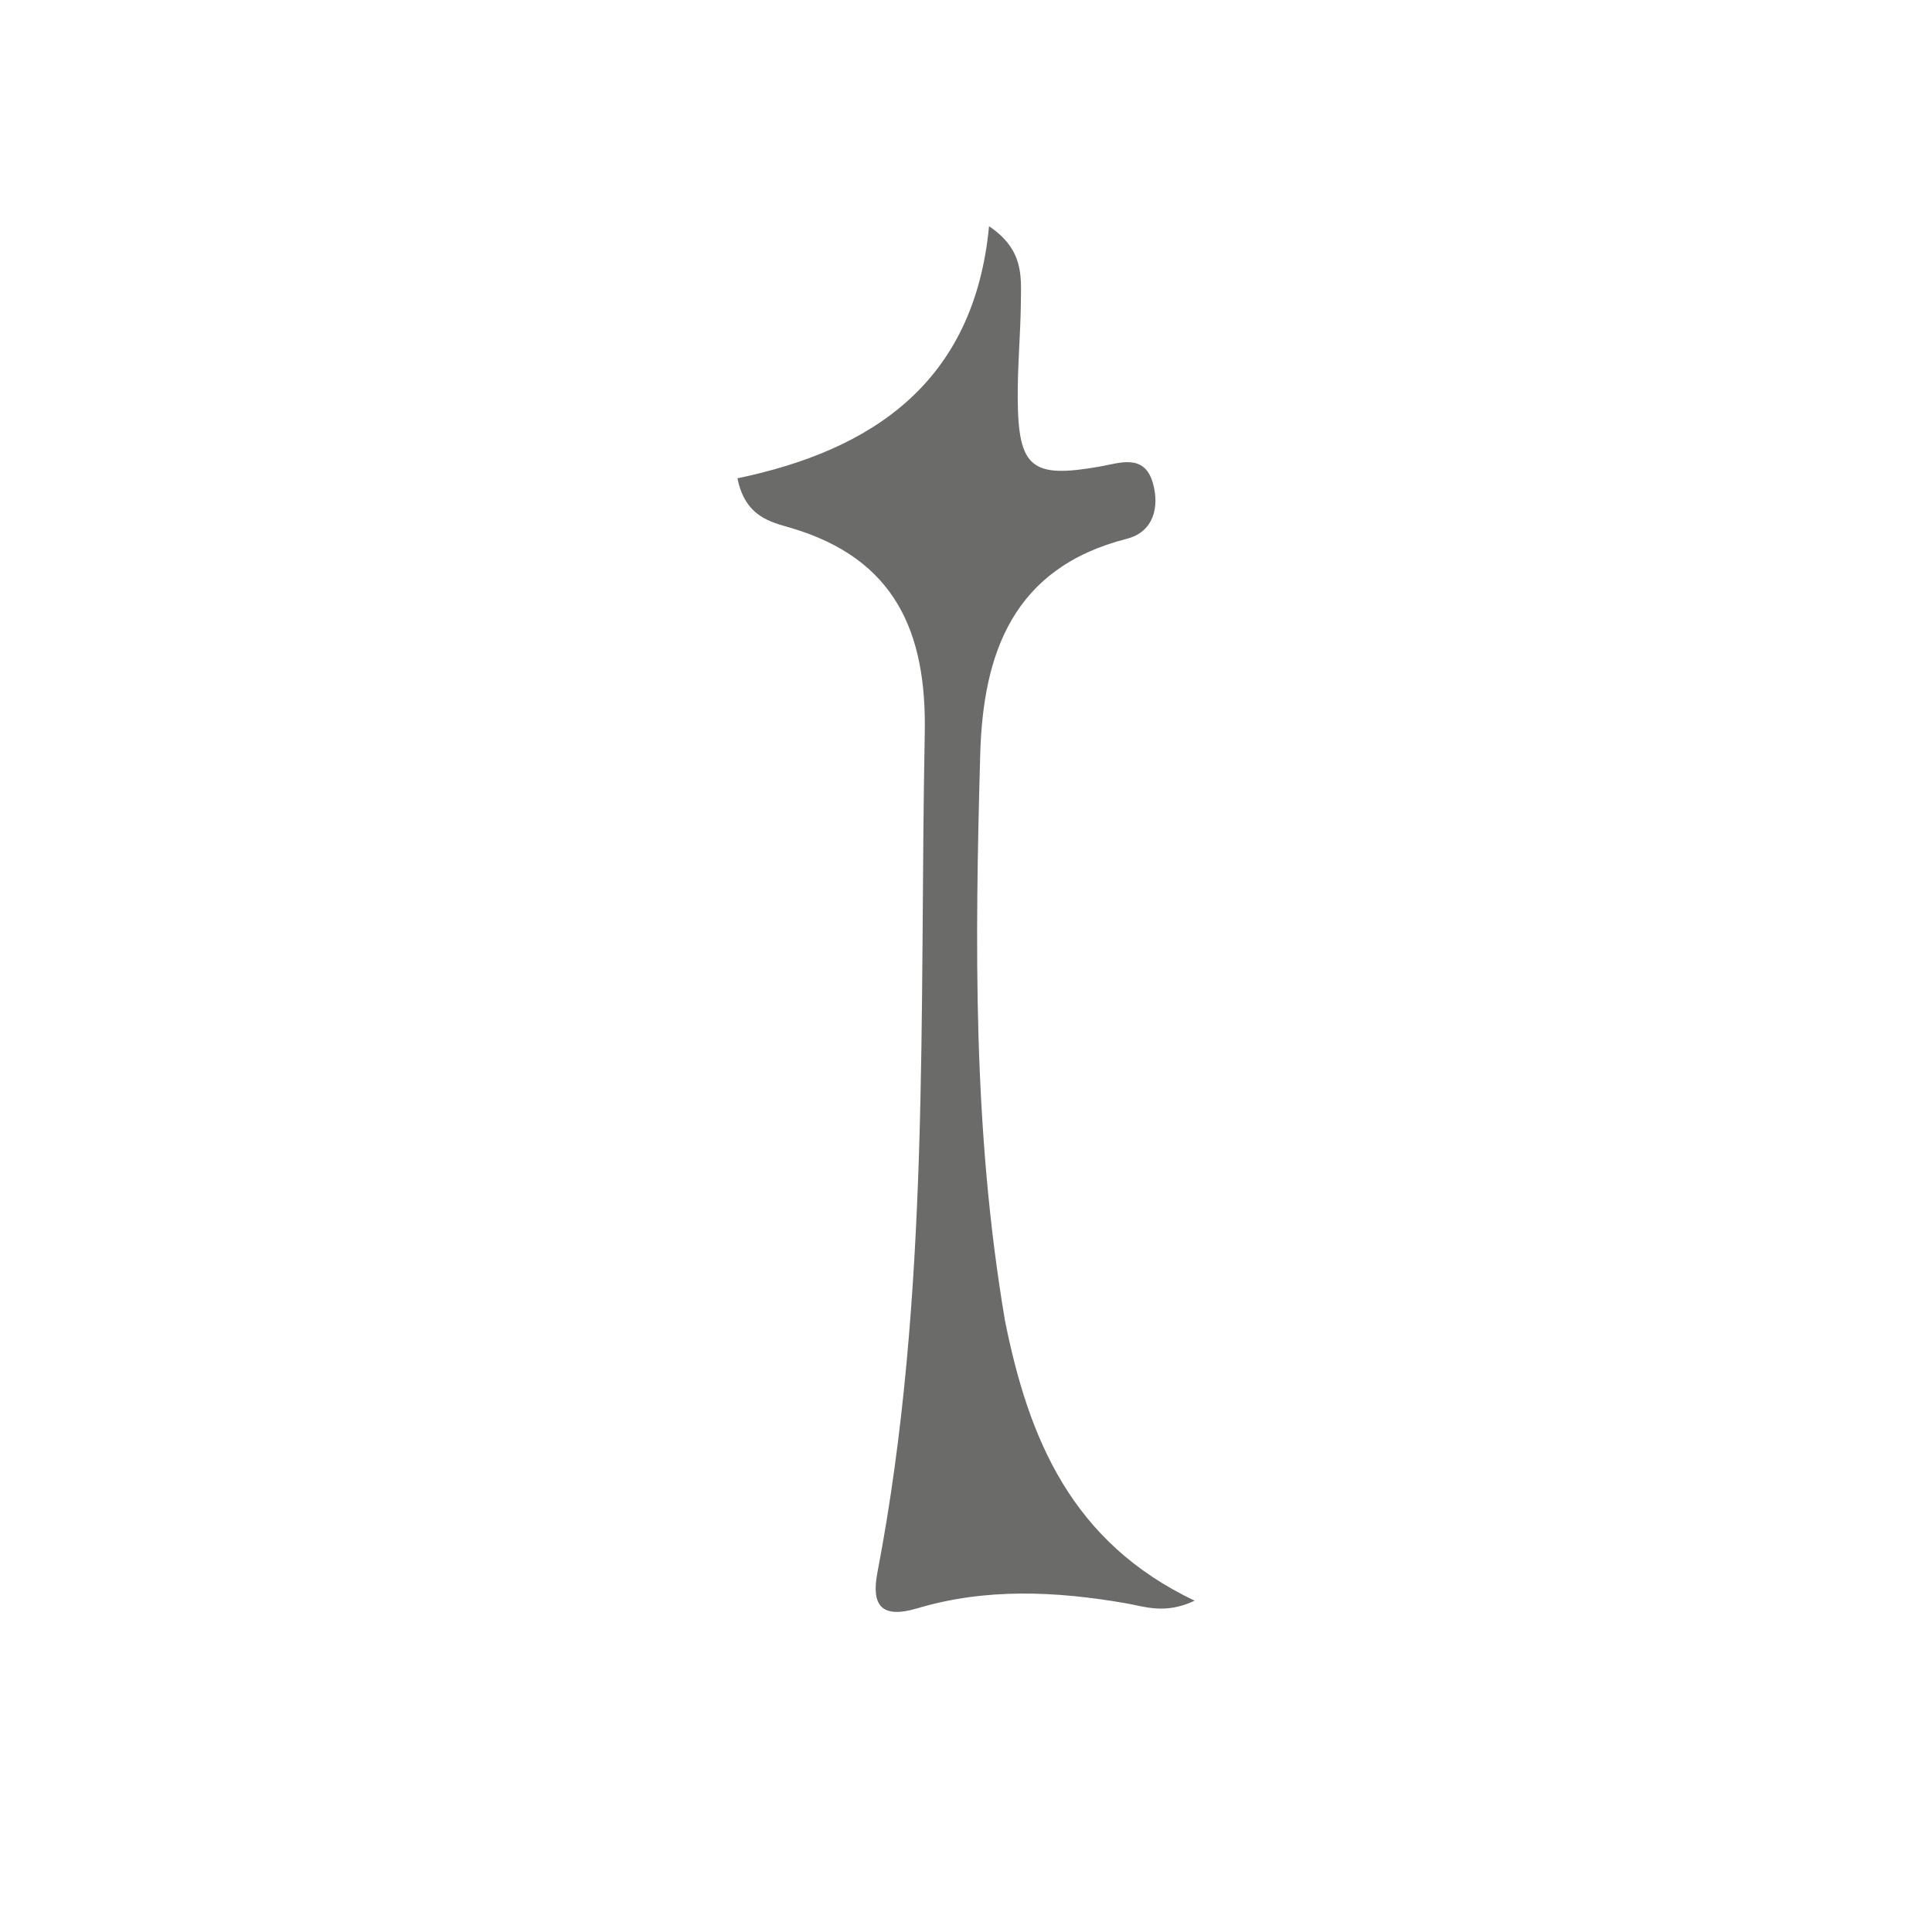 <?xml version="1.0" encoding="UTF-8"?>
<svg data-id="Layer_1" xmlns="http://www.w3.org/2000/svg" version="1.1" viewBox="0 0 800 800">
  <!-- Generator: Adobe Illustrator 29.4.0, SVG Export Plug-In . SVG Version: 2.1.0 Build 152)  -->
  <defs>
    <style>
      .st0 {
        fill: #6b6c69;
      }
    </style>
  </defs>
  <path class="st0" d="M416.07,546.48c9.87,49.63,27.8,92.16,78.6,116.33-12.25,5.79-20.67,2.42-28.55,1.05-28.98-5.01-57.86-6.36-86.33,2.12-14.81,4.41-19.09-1.21-16.48-14.79,22.03-115,17.35-231.45,19.61-347.57.82-41.95-12.3-72.25-55.31-84.99-8.3-2.46-19-4.45-22.25-20.58,55.45-11.55,98.02-39.37,104.18-104.38,14.34,9.66,13.28,20.62,13.19,30.88-.12,13.51-1.41,27.01-1.31,40.51.21,28.81,5.8,33.1,33.97,28.13,8.3-1.46,18.48-5.51,21.99,6.83,2.87,10.1.18,20.29-10.82,23.09-46.91,11.94-59.49,47.12-60.67,89.22-2.17,77.69-3.14,155.4,10.19,234.15Z"/>
</svg>